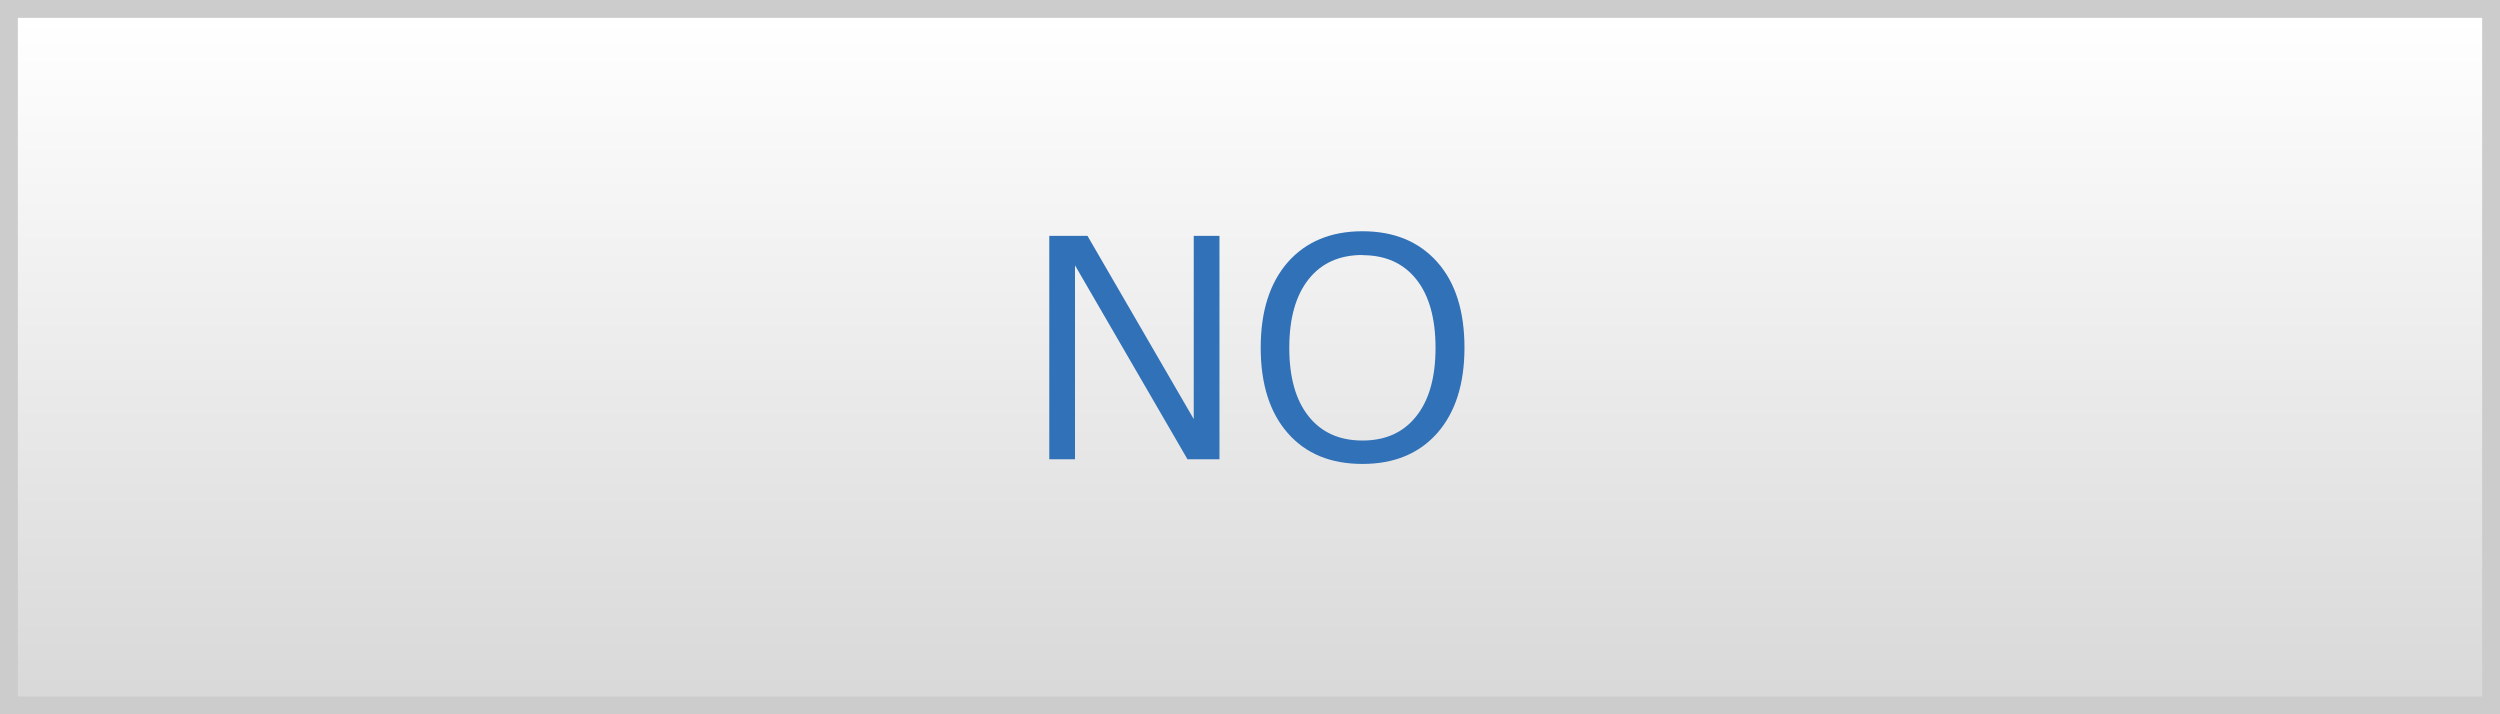 <svg xmlns="http://www.w3.org/2000/svg" width="140" height="40" viewBox="0 0 140 40"><rect x="0" y="0" width="140" height="40" fill="#333333" stroke="none"/><defs><linearGradient id="a" x1="70" y1="1.01" x2="70" y2="38.49" gradientUnits="userSpaceOnUse"><stop offset="0" stop-color="#fff"/><stop offset="1" stop-color="#d9d9d9"/></linearGradient></defs><path fill="url(#a)" stroke="#ccc" stroke-miterlimit="10" d="M.5.5h139v39h-139z"/><path d="M68.29 25.72h-1.79l-6.3-10.86v10.86h-1.44v-12.51h2.14l5.95 10.26v-10.26h1.44v12.51zM76.3 25.98c-1.78 0-3.17-.57-4.18-1.72s-1.52-2.74-1.52-4.79.51-3.63 1.52-4.79c1.02-1.15 2.41-1.73 4.18-1.73s3.17.58 4.19 1.73c1.02 1.15 1.52 2.75 1.52 4.79s-.51 3.62-1.52 4.78c-1.02 1.15-2.41 1.73-4.19 1.73zm0-11.7c-1.29 0-2.3.45-3.02 1.36-.72.91-1.08 2.19-1.08 3.84s.36 2.93 1.08 3.83c.72.91 1.73 1.36 3.02 1.36s2.29-.45 3.01-1.36c.72-.9 1.08-2.18 1.08-3.83s-.36-2.94-1.08-3.84-1.72-1.35-3.01-1.35z" fill="#3071b7"/></svg>